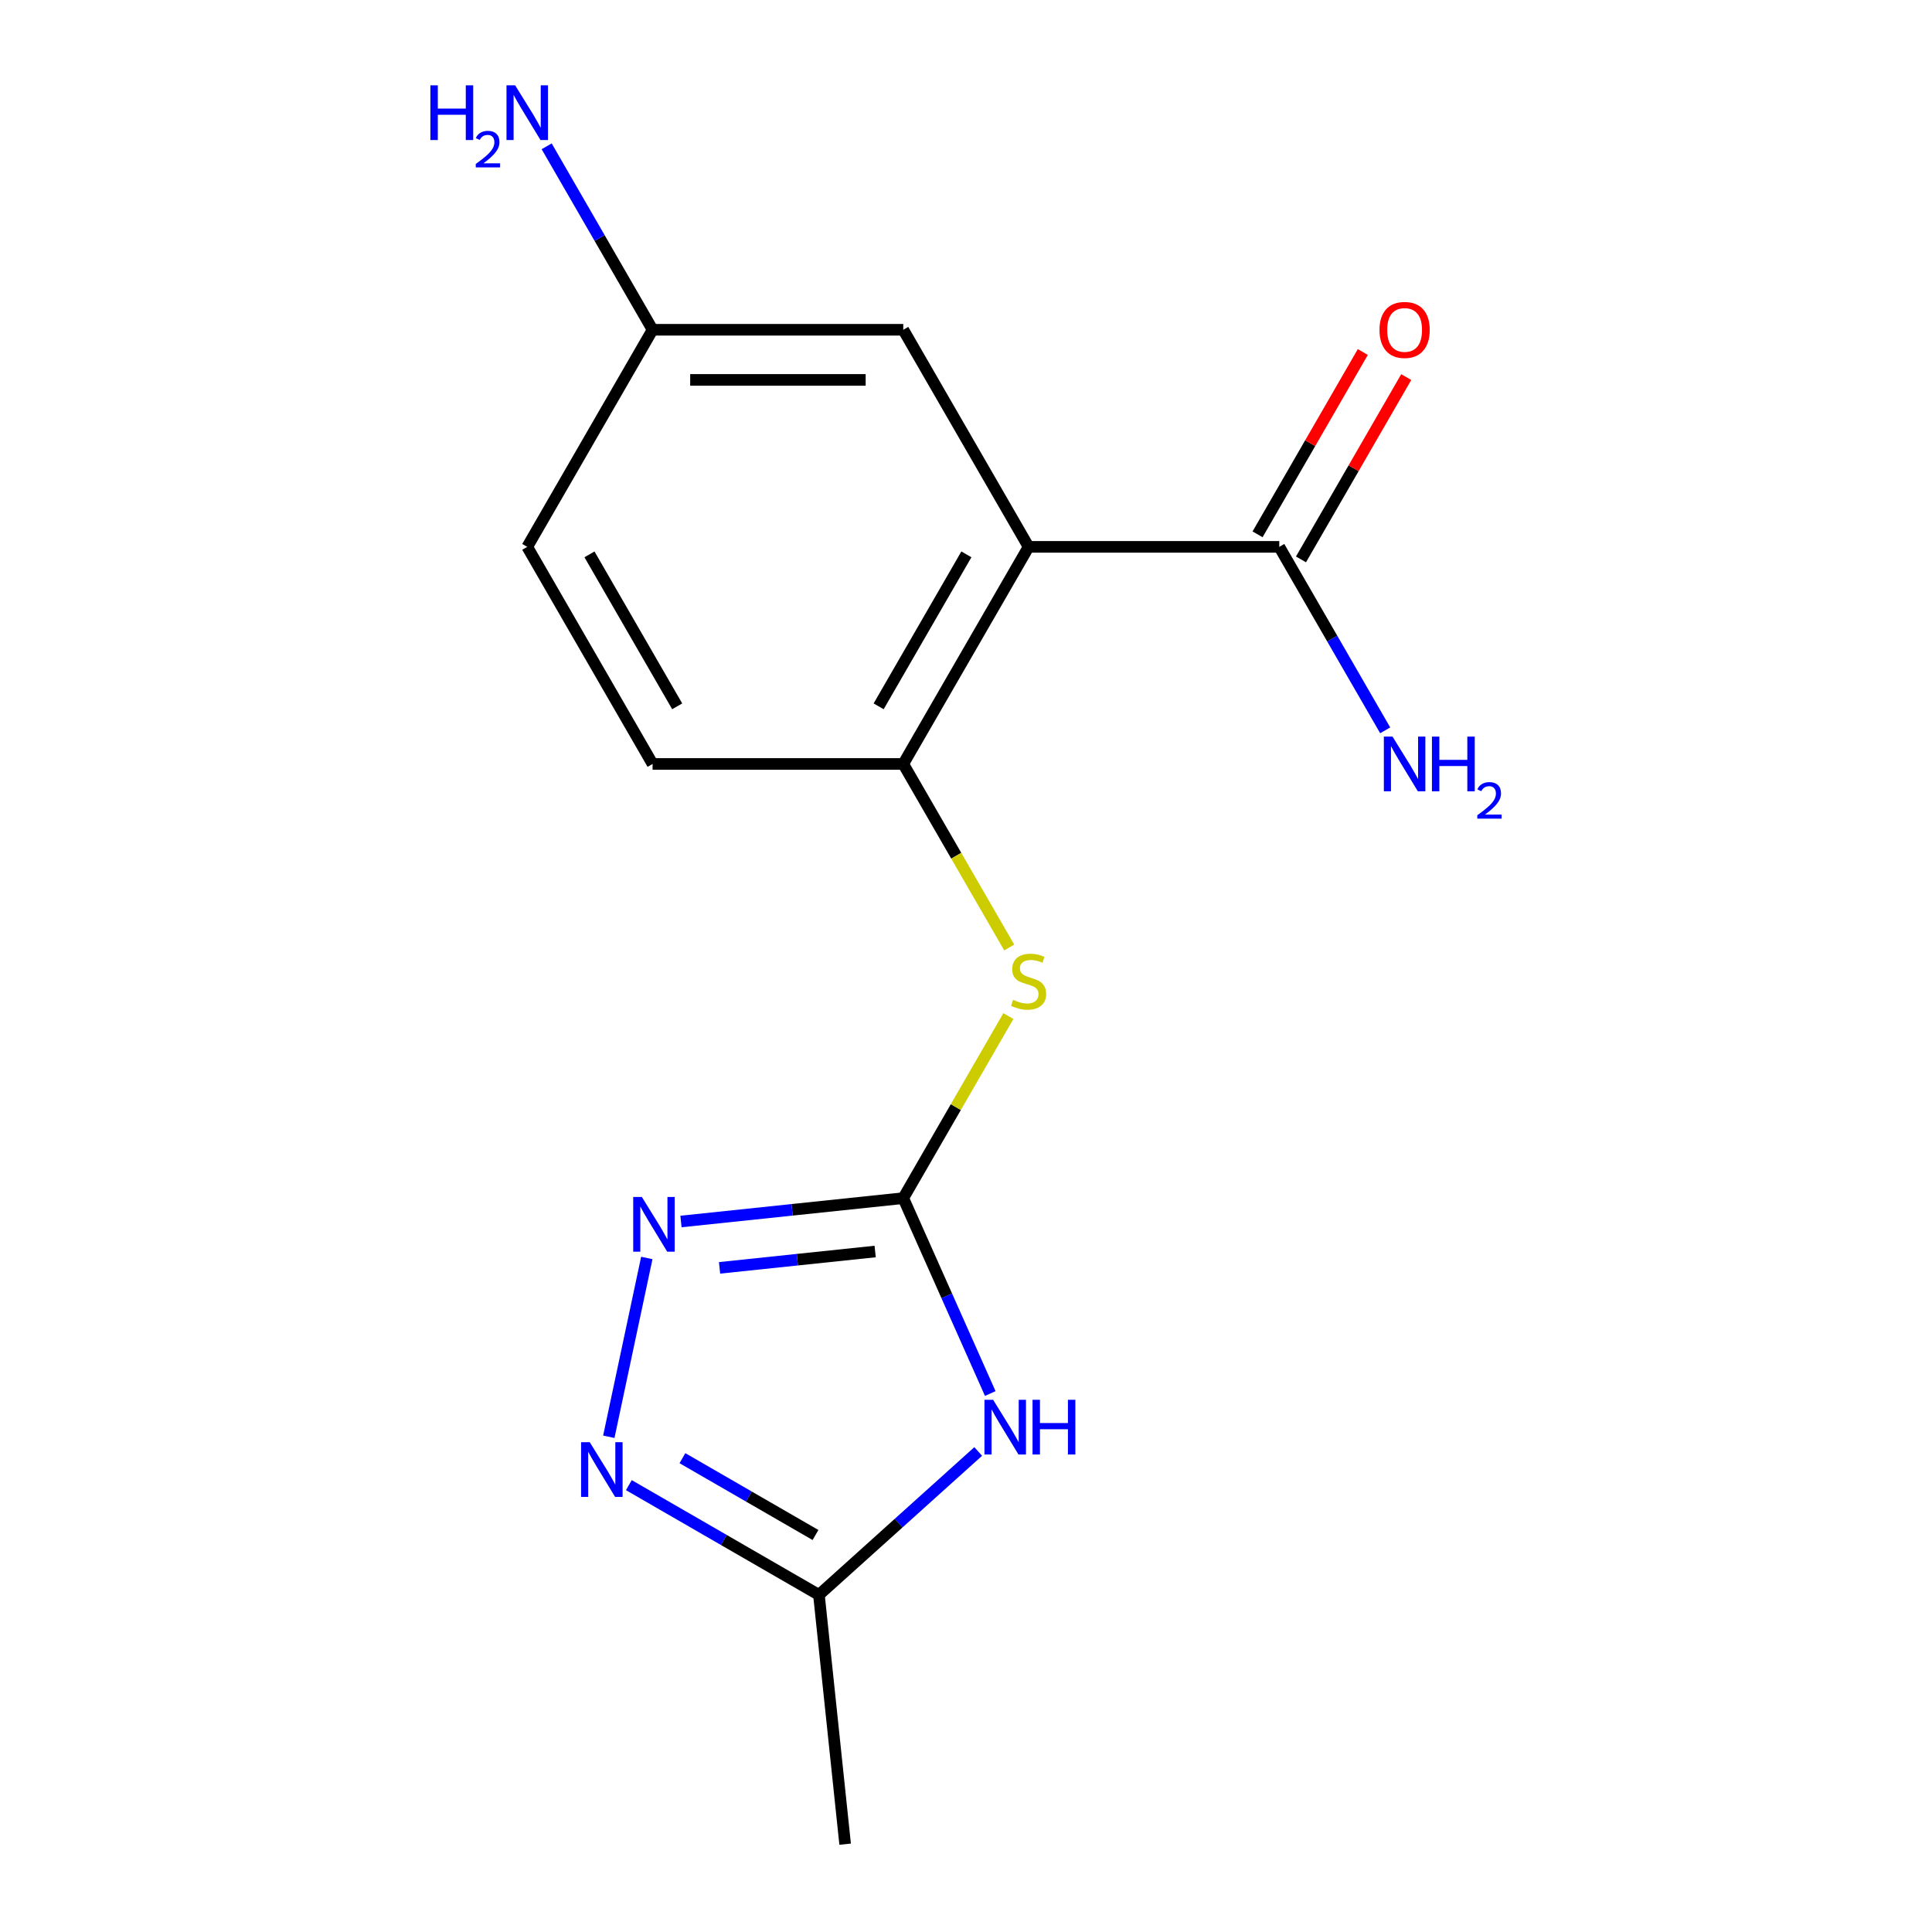 <?xml version='1.0' encoding='iso-8859-1'?>
<svg version='1.1' baseProfile='full'
              xmlns='http://www.w3.org/2000/svg'
                      xmlns:rdkit='http://www.rdkit.org/xml'
                      xmlns:xlink='http://www.w3.org/1999/xlink'
                  xml:space='preserve'
width='1000px' height='1000px' viewBox='0 0 1000 1000'>
<!-- END OF HEADER -->
<rect style='opacity:1.0;fill:#FFFFFF;stroke:none' width='1000' height='1000' x='0' y='0'> </rect>
<path class='bond-0' d='M 467.526,620.156 L 490.039,670.72' style='fill:none;fill-rule:evenodd;stroke:#000000;stroke-width:6px;stroke-linecap:butt;stroke-linejoin:miter;stroke-opacity:1' />
<path class='bond-0' d='M 490.039,670.72 L 512.551,721.284' style='fill:none;fill-rule:evenodd;stroke:#0000FF;stroke-width:6px;stroke-linecap:butt;stroke-linejoin:miter;stroke-opacity:1' />
<path class='bond-2' d='M 467.526,620.156 L 409.999,626.202' style='fill:none;fill-rule:evenodd;stroke:#000000;stroke-width:6px;stroke-linecap:butt;stroke-linejoin:miter;stroke-opacity:1' />
<path class='bond-2' d='M 409.999,626.202 L 352.472,632.249' style='fill:none;fill-rule:evenodd;stroke:#0000FF;stroke-width:6px;stroke-linecap:butt;stroke-linejoin:miter;stroke-opacity:1' />
<path class='bond-2' d='M 452.981,647.777 L 412.711,652.01' style='fill:none;fill-rule:evenodd;stroke:#000000;stroke-width:6px;stroke-linecap:butt;stroke-linejoin:miter;stroke-opacity:1' />
<path class='bond-2' d='M 412.711,652.01 L 372.442,656.242' style='fill:none;fill-rule:evenodd;stroke:#0000FF;stroke-width:6px;stroke-linecap:butt;stroke-linejoin:miter;stroke-opacity:1' />
<path class='bond-7' d='M 467.526,620.156 L 494.732,573.035' style='fill:none;fill-rule:evenodd;stroke:#000000;stroke-width:6px;stroke-linecap:butt;stroke-linejoin:miter;stroke-opacity:1' />
<path class='bond-7' d='M 494.732,573.035 L 521.937,525.913' style='fill:none;fill-rule:evenodd;stroke:#CCCC00;stroke-width:6px;stroke-linecap:butt;stroke-linejoin:miter;stroke-opacity:1' />
<path class='bond-5' d='M 506.316,751.279 L 465.097,788.393' style='fill:none;fill-rule:evenodd;stroke:#0000FF;stroke-width:6px;stroke-linecap:butt;stroke-linejoin:miter;stroke-opacity:1' />
<path class='bond-5' d='M 465.097,788.393 L 423.878,825.507' style='fill:none;fill-rule:evenodd;stroke:#000000;stroke-width:6px;stroke-linecap:butt;stroke-linejoin:miter;stroke-opacity:1' />
<path class='bond-1' d='M 532.401,283.057 L 467.526,395.423' style='fill:none;fill-rule:evenodd;stroke:#000000;stroke-width:6px;stroke-linecap:butt;stroke-linejoin:miter;stroke-opacity:1' />
<path class='bond-1' d='M 500.197,286.937 L 454.784,365.593' style='fill:none;fill-rule:evenodd;stroke:#000000;stroke-width:6px;stroke-linecap:butt;stroke-linejoin:miter;stroke-opacity:1' />
<path class='bond-6' d='M 532.401,283.057 L 662.15,283.057' style='fill:none;fill-rule:evenodd;stroke:#000000;stroke-width:6px;stroke-linecap:butt;stroke-linejoin:miter;stroke-opacity:1' />
<path class='bond-8' d='M 532.401,283.057 L 467.526,170.691' style='fill:none;fill-rule:evenodd;stroke:#000000;stroke-width:6px;stroke-linecap:butt;stroke-linejoin:miter;stroke-opacity:1' />
<path class='bond-3' d='M 334.788,651.122 L 315.116,743.673' style='fill:none;fill-rule:evenodd;stroke:#0000FF;stroke-width:6px;stroke-linecap:butt;stroke-linejoin:miter;stroke-opacity:1' />
<path class='bond-16' d='M 325.495,768.706 L 374.686,797.106' style='fill:none;fill-rule:evenodd;stroke:#0000FF;stroke-width:6px;stroke-linecap:butt;stroke-linejoin:miter;stroke-opacity:1' />
<path class='bond-16' d='M 374.686,797.106 L 423.878,825.507' style='fill:none;fill-rule:evenodd;stroke:#000000;stroke-width:6px;stroke-linecap:butt;stroke-linejoin:miter;stroke-opacity:1' />
<path class='bond-16' d='M 353.227,754.753 L 387.661,774.633' style='fill:none;fill-rule:evenodd;stroke:#0000FF;stroke-width:6px;stroke-linecap:butt;stroke-linejoin:miter;stroke-opacity:1' />
<path class='bond-16' d='M 387.661,774.633 L 422.095,794.513' style='fill:none;fill-rule:evenodd;stroke:#000000;stroke-width:6px;stroke-linecap:butt;stroke-linejoin:miter;stroke-opacity:1' />
<path class='bond-4' d='M 467.526,395.423 L 494.951,442.925' style='fill:none;fill-rule:evenodd;stroke:#000000;stroke-width:6px;stroke-linecap:butt;stroke-linejoin:miter;stroke-opacity:1' />
<path class='bond-4' d='M 494.951,442.925 L 522.376,490.426' style='fill:none;fill-rule:evenodd;stroke:#CCCC00;stroke-width:6px;stroke-linecap:butt;stroke-linejoin:miter;stroke-opacity:1' />
<path class='bond-10' d='M 467.526,395.423 L 337.777,395.423' style='fill:none;fill-rule:evenodd;stroke:#000000;stroke-width:6px;stroke-linecap:butt;stroke-linejoin:miter;stroke-opacity:1' />
<path class='bond-15' d='M 423.878,825.507 L 437.44,954.545' style='fill:none;fill-rule:evenodd;stroke:#000000;stroke-width:6px;stroke-linecap:butt;stroke-linejoin:miter;stroke-opacity:1' />
<path class='bond-9' d='M 673.387,289.545 L 700.627,242.363' style='fill:none;fill-rule:evenodd;stroke:#000000;stroke-width:6px;stroke-linecap:butt;stroke-linejoin:miter;stroke-opacity:1' />
<path class='bond-9' d='M 700.627,242.363 L 727.867,195.182' style='fill:none;fill-rule:evenodd;stroke:#FF0000;stroke-width:6px;stroke-linecap:butt;stroke-linejoin:miter;stroke-opacity:1' />
<path class='bond-9' d='M 650.914,276.57 L 678.154,229.388' style='fill:none;fill-rule:evenodd;stroke:#000000;stroke-width:6px;stroke-linecap:butt;stroke-linejoin:miter;stroke-opacity:1' />
<path class='bond-9' d='M 678.154,229.388 L 705.394,182.207' style='fill:none;fill-rule:evenodd;stroke:#FF0000;stroke-width:6px;stroke-linecap:butt;stroke-linejoin:miter;stroke-opacity:1' />
<path class='bond-11' d='M 662.15,283.057 L 689.564,330.538' style='fill:none;fill-rule:evenodd;stroke:#000000;stroke-width:6px;stroke-linecap:butt;stroke-linejoin:miter;stroke-opacity:1' />
<path class='bond-11' d='M 689.564,330.538 L 716.977,378.02' style='fill:none;fill-rule:evenodd;stroke:#0000FF;stroke-width:6px;stroke-linecap:butt;stroke-linejoin:miter;stroke-opacity:1' />
<path class='bond-17' d='M 467.526,170.691 L 337.777,170.691' style='fill:none;fill-rule:evenodd;stroke:#000000;stroke-width:6px;stroke-linecap:butt;stroke-linejoin:miter;stroke-opacity:1' />
<path class='bond-17' d='M 448.064,196.641 L 357.239,196.641' style='fill:none;fill-rule:evenodd;stroke:#000000;stroke-width:6px;stroke-linecap:butt;stroke-linejoin:miter;stroke-opacity:1' />
<path class='bond-14' d='M 337.777,395.423 L 272.902,283.057' style='fill:none;fill-rule:evenodd;stroke:#000000;stroke-width:6px;stroke-linecap:butt;stroke-linejoin:miter;stroke-opacity:1' />
<path class='bond-14' d='M 350.519,365.593 L 305.107,286.937' style='fill:none;fill-rule:evenodd;stroke:#000000;stroke-width:6px;stroke-linecap:butt;stroke-linejoin:miter;stroke-opacity:1' />
<path class='bond-12' d='M 337.777,170.691 L 272.902,283.057' style='fill:none;fill-rule:evenodd;stroke:#000000;stroke-width:6px;stroke-linecap:butt;stroke-linejoin:miter;stroke-opacity:1' />
<path class='bond-13' d='M 337.777,170.691 L 310.364,123.21' style='fill:none;fill-rule:evenodd;stroke:#000000;stroke-width:6px;stroke-linecap:butt;stroke-linejoin:miter;stroke-opacity:1' />
<path class='bond-13' d='M 310.364,123.21 L 282.95,75.728' style='fill:none;fill-rule:evenodd;stroke:#0000FF;stroke-width:6px;stroke-linecap:butt;stroke-linejoin:miter;stroke-opacity:1' />
<path  class='atom-1' d='M 514.04 724.528
L 523.32 739.528
Q 524.24 741.008, 525.72 743.688
Q 527.2 746.368, 527.28 746.528
L 527.28 724.528
L 531.04 724.528
L 531.04 752.848
L 527.16 752.848
L 517.2 736.448
Q 516.04 734.528, 514.8 732.328
Q 513.6 730.128, 513.24 729.448
L 513.24 752.848
L 509.56 752.848
L 509.56 724.528
L 514.04 724.528
' fill='#0000FF'/>
<path  class='atom-1' d='M 534.44 724.528
L 538.28 724.528
L 538.28 736.568
L 552.76 736.568
L 552.76 724.528
L 556.6 724.528
L 556.6 752.848
L 552.76 752.848
L 552.76 739.768
L 538.28 739.768
L 538.28 752.848
L 534.44 752.848
L 534.44 724.528
' fill='#0000FF'/>
<path  class='atom-3' d='M 332.228 619.558
L 341.508 634.558
Q 342.428 636.038, 343.908 638.718
Q 345.388 641.398, 345.468 641.558
L 345.468 619.558
L 349.228 619.558
L 349.228 647.878
L 345.348 647.878
L 335.388 631.478
Q 334.228 629.558, 332.988 627.358
Q 331.788 625.158, 331.428 624.478
L 331.428 647.878
L 327.748 647.878
L 327.748 619.558
L 332.228 619.558
' fill='#0000FF'/>
<path  class='atom-4' d='M 305.251 746.472
L 314.531 761.472
Q 315.451 762.952, 316.931 765.632
Q 318.411 768.312, 318.491 768.472
L 318.491 746.472
L 322.251 746.472
L 322.251 774.792
L 318.371 774.792
L 308.411 758.392
Q 307.251 756.472, 306.011 754.272
Q 304.811 752.072, 304.451 751.392
L 304.451 774.792
L 300.771 774.792
L 300.771 746.472
L 305.251 746.472
' fill='#0000FF'/>
<path  class='atom-8' d='M 524.401 517.51
Q 524.721 517.63, 526.041 518.19
Q 527.361 518.75, 528.801 519.11
Q 530.281 519.43, 531.721 519.43
Q 534.401 519.43, 535.961 518.15
Q 537.521 516.83, 537.521 514.55
Q 537.521 512.99, 536.721 512.03
Q 535.961 511.07, 534.761 510.55
Q 533.561 510.03, 531.561 509.43
Q 529.041 508.67, 527.521 507.95
Q 526.041 507.23, 524.961 505.71
Q 523.921 504.19, 523.921 501.63
Q 523.921 498.07, 526.321 495.87
Q 528.761 493.67, 533.561 493.67
Q 536.841 493.67, 540.561 495.23
L 539.641 498.31
Q 536.241 496.91, 533.681 496.91
Q 530.921 496.91, 529.401 498.07
Q 527.881 499.19, 527.921 501.15
Q 527.921 502.67, 528.681 503.59
Q 529.481 504.51, 530.601 505.03
Q 531.761 505.55, 533.681 506.15
Q 536.241 506.95, 537.761 507.75
Q 539.281 508.55, 540.361 510.19
Q 541.481 511.79, 541.481 514.55
Q 541.481 518.47, 538.841 520.59
Q 536.241 522.67, 531.881 522.67
Q 529.361 522.67, 527.441 522.11
Q 525.561 521.59, 523.321 520.67
L 524.401 517.51
' fill='#CCCC00'/>
<path  class='atom-10' d='M 714.025 170.771
Q 714.025 163.971, 717.385 160.171
Q 720.745 156.371, 727.025 156.371
Q 733.305 156.371, 736.665 160.171
Q 740.025 163.971, 740.025 170.771
Q 740.025 177.651, 736.625 181.571
Q 733.225 185.451, 727.025 185.451
Q 720.785 185.451, 717.385 181.571
Q 714.025 177.691, 714.025 170.771
M 727.025 182.251
Q 731.345 182.251, 733.665 179.371
Q 736.025 176.451, 736.025 170.771
Q 736.025 165.211, 733.665 162.411
Q 731.345 159.571, 727.025 159.571
Q 722.705 159.571, 720.345 162.371
Q 718.025 165.171, 718.025 170.771
Q 718.025 176.491, 720.345 179.371
Q 722.705 182.251, 727.025 182.251
' fill='#FF0000'/>
<path  class='atom-12' d='M 720.765 381.263
L 730.045 396.263
Q 730.965 397.743, 732.445 400.423
Q 733.925 403.103, 734.005 403.263
L 734.005 381.263
L 737.765 381.263
L 737.765 409.583
L 733.885 409.583
L 723.925 393.183
Q 722.765 391.263, 721.525 389.063
Q 720.325 386.863, 719.965 386.183
L 719.965 409.583
L 716.285 409.583
L 716.285 381.263
L 720.765 381.263
' fill='#0000FF'/>
<path  class='atom-12' d='M 741.165 381.263
L 745.005 381.263
L 745.005 393.303
L 759.485 393.303
L 759.485 381.263
L 763.325 381.263
L 763.325 409.583
L 759.485 409.583
L 759.485 396.503
L 745.005 396.503
L 745.005 409.583
L 741.165 409.583
L 741.165 381.263
' fill='#0000FF'/>
<path  class='atom-12' d='M 764.698 408.59
Q 765.384 406.821, 767.021 405.844
Q 768.658 404.841, 770.928 404.841
Q 773.753 404.841, 775.337 406.372
Q 776.921 407.903, 776.921 410.623
Q 776.921 413.395, 774.862 415.982
Q 772.829 418.569, 768.605 421.631
L 777.238 421.631
L 777.238 423.743
L 764.645 423.743
L 764.645 421.975
Q 768.13 419.493, 770.189 417.645
Q 772.275 415.797, 773.278 414.134
Q 774.281 412.471, 774.281 410.755
Q 774.281 408.959, 773.383 407.956
Q 772.486 406.953, 770.928 406.953
Q 769.423 406.953, 768.42 407.56
Q 767.417 408.167, 766.704 409.514
L 764.698 408.59
' fill='#0000FF'/>
<path  class='atom-14' d='M 222.77 44.165
L 226.61 44.165
L 226.61 56.205
L 241.09 56.205
L 241.09 44.165
L 244.93 44.165
L 244.93 72.485
L 241.09 72.485
L 241.09 59.405
L 226.61 59.405
L 226.61 72.485
L 222.77 72.485
L 222.77 44.165
' fill='#0000FF'/>
<path  class='atom-14' d='M 246.302 71.491
Q 246.989 69.722, 248.626 68.746
Q 250.262 67.742, 252.533 67.742
Q 255.358 67.742, 256.942 69.273
Q 258.526 70.805, 258.526 73.524
Q 258.526 76.296, 256.466 78.883
Q 254.434 81.47, 250.21 84.533
L 258.842 84.533
L 258.842 86.645
L 246.25 86.645
L 246.25 84.876
Q 249.734 82.394, 251.794 80.546
Q 253.879 78.698, 254.882 77.035
Q 255.886 75.372, 255.886 73.656
Q 255.886 71.861, 254.988 70.858
Q 254.09 69.854, 252.533 69.854
Q 251.028 69.854, 250.025 70.462
Q 249.022 71.069, 248.309 72.415
L 246.302 71.491
' fill='#0000FF'/>
<path  class='atom-14' d='M 266.642 44.165
L 275.922 59.165
Q 276.842 60.645, 278.322 63.325
Q 279.802 66.005, 279.882 66.165
L 279.882 44.165
L 283.642 44.165
L 283.642 72.485
L 279.762 72.485
L 269.802 56.085
Q 268.642 54.165, 267.402 51.965
Q 266.202 49.765, 265.842 49.085
L 265.842 72.485
L 262.162 72.485
L 262.162 44.165
L 266.642 44.165
' fill='#0000FF'/>
</svg>
